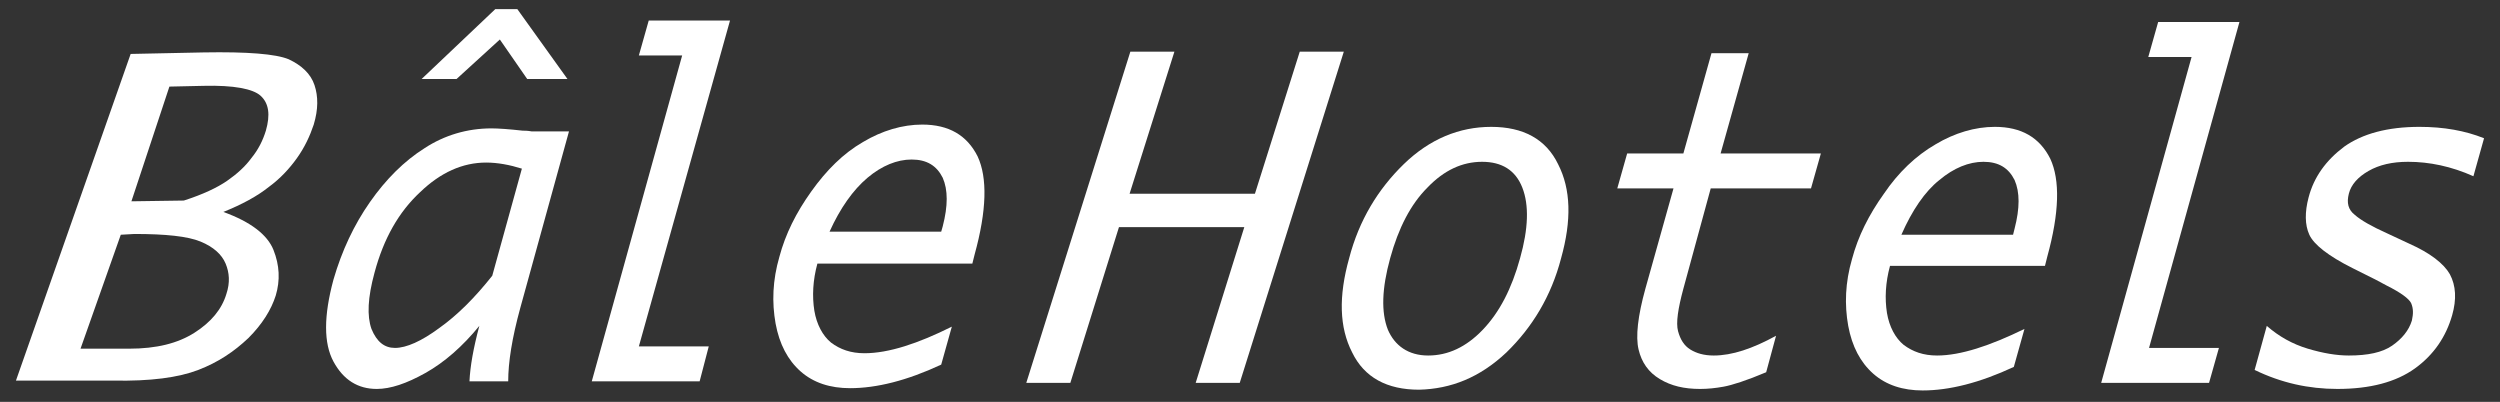 <?xml version="1.0" encoding="utf-8"?>
<!-- Generator: Adobe Illustrator 27.2.0, SVG Export Plug-In . SVG Version: 6.00 Build 0)  -->
<svg version="1.1" id="Ebene_1" xmlns="http://www.w3.org/2000/svg" xmlns:xlink="http://www.w3.org/1999/xlink" x="0px" y="0px"
	 viewBox="0 0 329.1 52.9" style="enable-background:new 0 0 329.1 52.9;" xml:space="preserve">
<rect x="0" y="0" width="329.1" height="52.9" fill="#333333" stroke="none"/>
<style type="text/css">
	.st0{fill:#FFFFFF;}
</style>
<g>
	<path class="st0" d="M140.9,50.4h-5.8l13.7-43.6h5.8l-5.9,18.7h16.5l5.9-18.7h5.8l-13.7,43.6h-5.8l6.4-20.5h-16.5L140.9,50.4z"/>
	<path class="st0" d="M182.7,43.4c-0.9-2.3-0.8-5.4,0.3-9.4s2.7-7.1,4.9-9.3c2.2-2.3,4.6-3.4,7.2-3.4c2.6,0,4.4,1.1,5.3,3.4
		c0.9,2.3,0.8,5.4-0.3,9.3c-1.1,4-2.7,7.1-4.9,9.4c-2.2,2.3-4.6,3.4-7.2,3.4C185.4,46.8,183.6,45.5,182.7,43.4z M198.3,46.4
		c3.4-3.3,5.9-7.4,7.2-12.4c1.4-5,1.3-9.1-0.4-12.4c-1.6-3.3-4.6-4.9-8.8-4.9c-4.2,0-8.1,1.6-11.5,4.9s-5.9,7.4-7.2,12.4
		c-1.4,5-1.3,9.1,0.4,12.4c1.6,3.3,4.6,4.9,8.8,4.9C191,51.2,194.8,49.7,198.3,46.4z"/>
	<path class="st0" d="M233.8,44.2l-1.3,4.8c-2.6,1.1-4.5,1.7-5.6,1.9s-2.1,0.3-3.1,0.3c-2.1,0-3.8-0.4-5.3-1.3
		c-1.5-0.9-2.4-2.2-2.8-3.9c-0.4-1.7-0.1-4.4,0.9-8l3.7-13.2h-7.4l1.3-4.6h7.4L225.3,7h4.9l-3.7,13.2h13.2l-1.3,4.6h-13.2L221.6,38
		c-0.7,2.6-1,4.5-0.7,5.6c0.3,1.1,0.8,1.9,1.6,2.4c0.8,0.5,1.8,0.8,3.1,0.8C228,46.8,230.7,45.9,233.8,44.2z"/>
	<path class="st0" d="M255.3,23.7c1.9-1.6,3.9-2.4,5.8-2.4c2,0,3.3,0.8,4.1,2.4c0.7,1.6,0.7,3.7,0,6.4l-0.2,0.8h-14.7
		C251.7,27.7,253.4,25.2,255.3,23.7z M255,46.8c-1.8,0-3.2-0.5-4.4-1.4c-1.1-0.9-1.9-2.4-2.2-4.2c-0.3-1.9-0.2-4,0.4-6.2h20.4
		l0.3-1.2c1.6-5.8,1.7-10.1,0.4-12.9c-1.4-2.8-3.8-4.2-7.3-4.2c-2.6,0-5.3,0.8-7.8,2.3c-2.6,1.5-4.9,3.7-6.8,6.5
		c-2,2.8-3.4,5.6-4.2,8.6c-0.9,3.1-1,6-0.5,8.8c0.5,2.7,1.6,4.8,3.3,6.3c1.7,1.5,3.9,2.2,6.5,2.2c3.5,0,7.5-1,12-3.1l1.4-5
		C262,45.5,258.1,46.8,255,46.8z"/>
	<path class="st0" d="M290.8,50.4h-14.2l11.9-42.9h-5.7l1.3-4.6h10.7l-11.9,42.9h9.2L290.8,50.4z"/>
	<path class="st0" d="M296.8,48.7l1.6-5.8c1.6,1.4,3.4,2.4,5.4,3s3.8,0.9,5.4,0.9c2.5,0,4.4-0.4,5.7-1.3c1.3-0.9,2.2-2,2.6-3.3
		c0.2-0.9,0.2-1.6-0.1-2.3c-0.3-0.6-1.4-1.4-3.2-2.3l-1.5-0.8l-3-1.5c-3.2-1.6-5.1-3.1-5.7-4.4c-0.6-1.3-0.6-3-0.1-4.9
		c0.7-2.7,2.3-4.9,4.7-6.7c2.4-1.7,5.7-2.6,9.9-2.6c3.2,0,6,0.5,8.5,1.5l-1.4,5c-2.9-1.3-5.8-1.9-8.6-1.9c-2.1,0-3.8,0.4-5.2,1.2
		c-1.4,0.8-2.3,1.8-2.6,3c-0.3,1.2-0.1,2.1,0.8,2.8c0.8,0.7,2.2,1.5,4.2,2.4l3,1.4c2.7,1.2,4.5,2.6,5.3,4c0.8,1.5,0.9,3.3,0.3,5.4
		c-0.8,2.8-2.4,5.2-4.9,7s-5.9,2.7-10.2,2.7C303.9,51.2,300.3,50.4,296.8,48.7z"/>
</g>
<g>
	<path class="st0" d="M26.8,11.3c4-0.1,6.5,0.4,7.5,1.3c1.1,1,1.3,2.5,0.7,4.6c-0.4,1.3-1,2.5-1.9,3.6c-0.8,1.1-1.9,2.1-3.2,3
		s-3.2,1.8-5.7,2.6l-6.9,0.1l5-15.1L26.8,11.3z M26.1,48.7c2.6-1,4.7-2.4,6.6-4.2c1.8-1.8,3-3.7,3.6-5.6c0.6-2,0.5-4-0.3-6
		s-3-3.7-6.6-5c2.5-1,4.5-2.1,6-3.3c1.5-1.1,2.7-2.4,3.7-3.8s1.7-2.9,2.2-4.4c0.6-2,0.6-3.7,0.1-5.2S39.7,8.6,38,7.8
		c-1.7-0.7-5.4-1-11.2-0.9l-9.6,0.2l-15.1,43h12.8C19.8,50.2,23.5,49.7,26.1,48.7z M17.7,30.8c4.1,0,7,0.3,8.7,1s2.8,1.7,3.3,2.9
		s0.6,2.5,0.1,4c-0.6,2-2,3.7-4.2,5.1c-2.2,1.4-5,2.1-8.6,2.1h-6.4l5.3-15L17.7,30.8z"/>
	<path class="st0" d="M57.8,43.2c-2.3,1.7-4.3,2.6-5.8,2.6c-1.4,0-2.4-0.8-3.1-2.5c-0.6-1.7-0.5-4.1,0.4-7.4c1.2-4.5,3.2-8,6-10.6
		c2.7-2.6,5.6-3.9,8.7-3.9c1.5,0,3.1,0.3,4.7,0.8l-3.9,14.1C62.5,39.2,60.2,41.5,57.8,43.2z M61.8,50.2h5.1c0-2.5,0.5-5.7,1.6-9.7
		l6.4-23.2H70c-0.5-0.1-1-0.1-1.2-0.1c-1.8-0.2-3.2-0.3-4.1-0.3c-3.2,0-6.2,0.9-8.8,2.6c-2.7,1.7-5.1,4.1-7.2,7.1
		c-2.1,3-3.7,6.4-4.8,10.2c-1.3,4.8-1.3,8.4,0,10.8s3.2,3.6,5.7,3.6c1.8,0,3.9-0.7,6.4-2.1c2.5-1.4,4.9-3.5,7.1-6.2
		C62.3,45.9,61.9,48.2,61.8,50.2z"/>
	<path class="st0" d="M92.1,50.2H77.9L89.8,7.3h-5.7l1.3-4.6h10.7l-12,42.9h9.2L92.1,50.2z"/>
	<path class="st0" d="M114.2,23.4c1.9-1.6,3.9-2.4,5.8-2.4c2,0,3.3,0.8,4.1,2.4c0.7,1.6,0.7,3.7,0,6.4l-0.2,0.7h-14.7
		C110.6,27.4,112.3,25,114.2,23.4z M113.8,46.5c-1.8,0-3.2-0.5-4.4-1.4c-1.1-0.9-1.9-2.4-2.2-4.2c-0.3-1.9-0.2-4,0.4-6.2H128
		l0.3-1.2c1.6-5.8,1.7-10.1,0.4-12.9c-1.4-2.8-3.8-4.2-7.3-4.2c-2.6,0-5.3,0.8-7.8,2.3c-2.6,1.5-4.8,3.7-6.8,6.5s-3.4,5.6-4.2,8.6
		c-0.9,3.1-1,6-0.5,8.8c0.5,2.7,1.6,4.8,3.3,6.3c1.7,1.5,3.9,2.2,6.5,2.2c3.5,0,7.5-1,12-3.1l1.4-5C120.9,45.2,117,46.5,113.8,46.5z
		"/>
	<polygon class="st0" points="68.1,1.2 65.2,1.2 55.5,10.4 60.1,10.4 65.8,5.2 69.4,10.4 74.7,10.4 	"/>
</g>
</svg>
